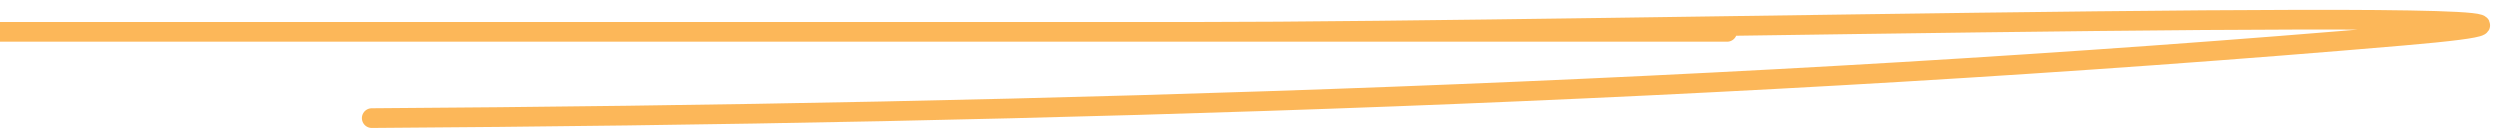 <?xml version="1.0" encoding="UTF-8"?> <svg xmlns="http://www.w3.org/2000/svg" width="127" height="7" viewBox="0 0 127 7" fill="none"> <path d="M18.884 6C53.421 5.771 88.427 4.701 122.06 1.813C141.947 0.105 81.122 1.618 60.652 1.618C53.507 1.618 74.944 1.618 82.09 1.618C98.145 1.618 75.121 1.618 72.823 1.618C50.879 1.618 28.934 1.618 6.99 1.618C-6.741 1.618 2.978 1.618 8.926 1.618" stroke="#FCB759" stroke-linecap="round" stroke-linejoin="round"></path> </svg> 